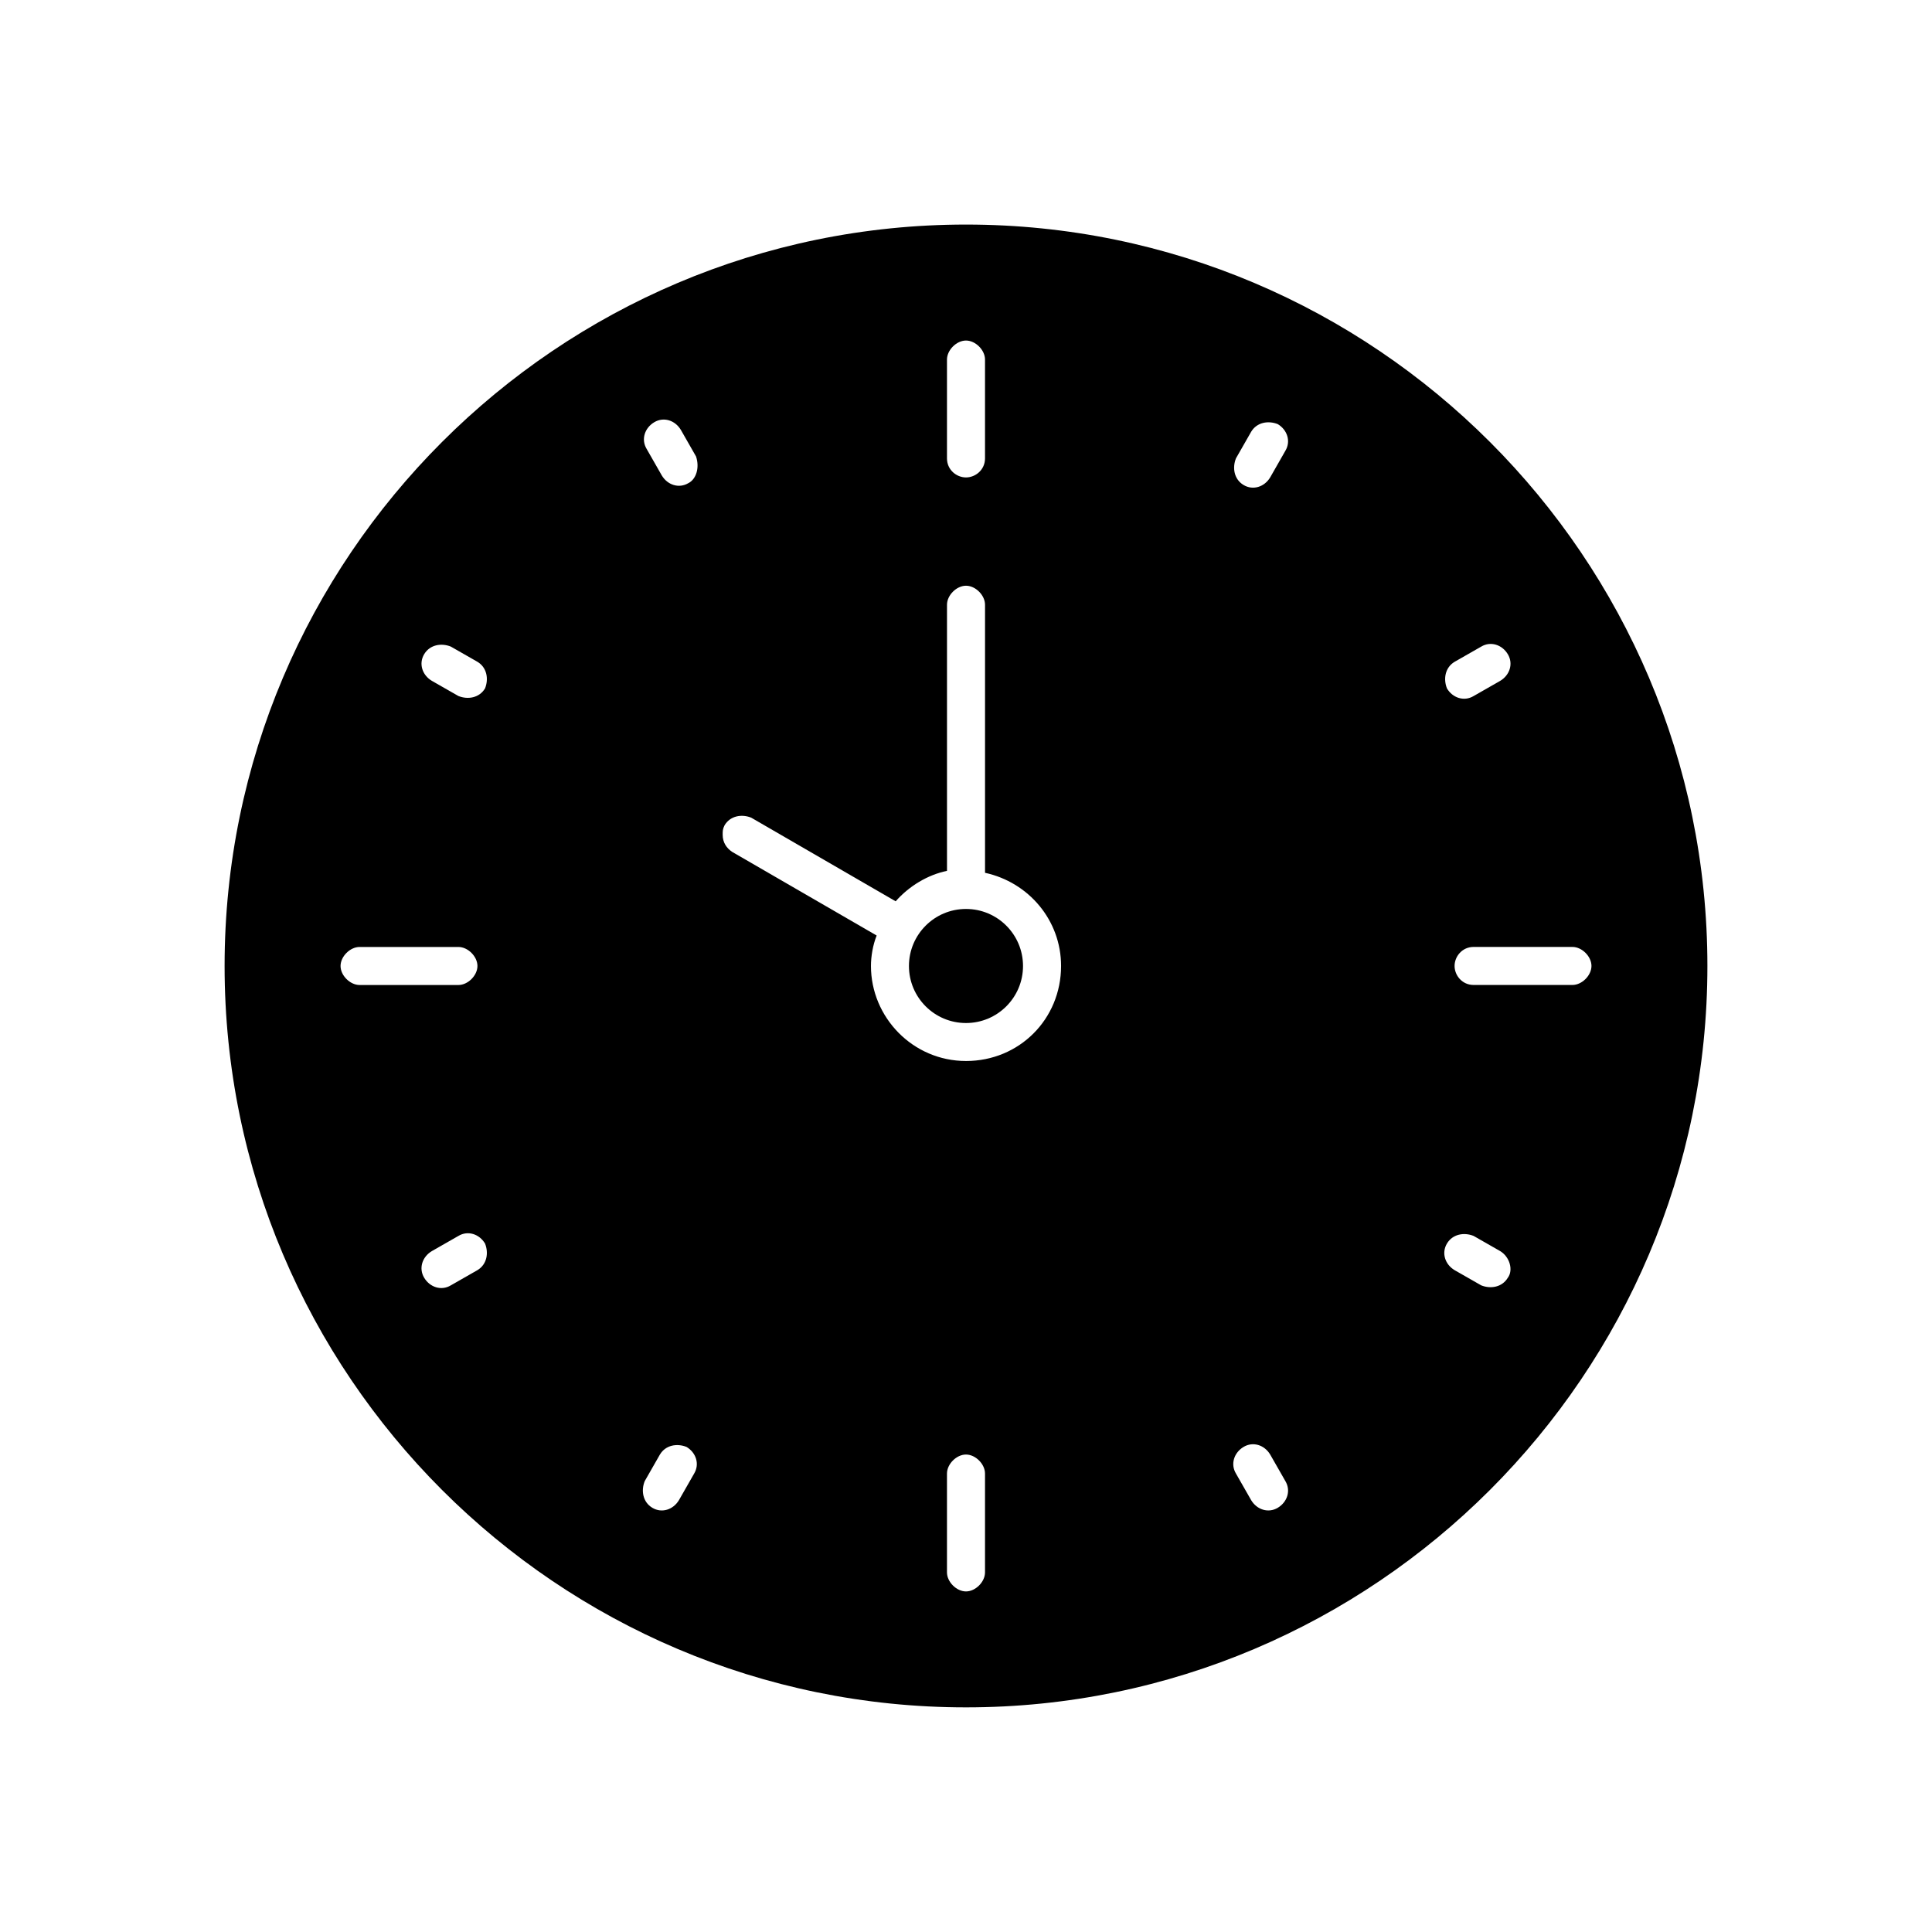 <?xml version="1.0" encoding="UTF-8"?>
<!-- Uploaded to: ICON Repo, www.svgrepo.com, Generator: ICON Repo Mixer Tools -->
<svg fill="#000000" width="800px" height="800px" version="1.1" viewBox="144 144 512 512" xmlns="http://www.w3.org/2000/svg">
 <g>
  <path d="m400 203.51c-108.32 0-196.48 88.168-196.48 196.48 0 108.32 88.168 196.48 196.48 196.48 108.32 0 196.48-88.168 196.48-196.48s-88.168-196.48-196.48-196.48zm129.48 115.88 7.055-4.031c2.519-1.512 5.543-0.504 7.055 2.016 1.512 2.519 0.504 5.543-2.016 7.055l-7.055 4.031c-2.519 1.512-5.543 0.504-7.055-2.016-1.008-2.523-0.504-5.543 2.016-7.055zm-134.52-80.105c0-2.519 2.519-5.039 5.039-5.039s5.039 2.519 5.039 5.039v26.199c0 3.023-2.519 5.039-5.039 5.039s-5.039-2.016-5.039-5.039zm-160.71 160.71c0-2.519 2.519-5.039 5.039-5.039h26.199c2.519 0 5.039 2.519 5.039 5.039s-2.519 5.039-5.039 5.039h-26.199c-2.519-0.004-5.039-2.523-5.039-5.039zm36.273 80.609-7.055 4.031c-2.519 1.512-5.543 0.504-7.055-2.016-1.512-2.519-0.504-5.543 2.016-7.055l7.055-4.031c2.519-1.512 5.543-0.504 7.055 2.016 1.008 2.519 0.504 5.543-2.016 7.055zm2.016-154.17c-1.512 2.519-4.535 3.023-7.055 2.016l-7.055-4.031c-2.519-1.512-3.527-4.535-2.016-7.055 1.512-2.519 4.535-3.023 7.055-2.016l7.055 4.031c2.519 1.516 3.023 4.535 2.016 7.055zm55.418 208.07-4.031 7.055c-1.512 2.519-4.535 3.527-7.055 2.016-2.519-1.512-3.023-4.535-2.016-7.055l4.031-7.055c1.512-2.519 4.535-3.023 7.055-2.016 2.519 1.512 3.527 4.535 2.016 7.055zm-1.512-262.48c-2.519 1.512-5.543 0.504-7.055-2.016l-4.031-7.055c-1.512-2.519-0.504-5.543 2.016-7.055 2.519-1.512 5.543-0.504 7.055 2.016l4.031 7.055c1.008 3.023 0 6.047-2.016 7.055zm78.594 288.68c0 2.519-2.519 5.039-5.039 5.039-2.519 0-5.039-2.519-5.039-5.039v-26.199c0-2.519 2.519-5.039 5.039-5.039 2.519 0 5.039 2.519 5.039 5.039zm-5.035-135.53c-14.105 0-25.191-11.586-25.191-25.191 0-2.519 0.504-5.543 1.512-8.062l-38.289-22.164c-1.512-1.008-2.519-2.519-2.519-4.535 0-1.008 0-1.512 0.504-2.519 1.512-2.519 4.535-3.023 7.055-2.016l38.289 22.168c3.527-4.031 8.566-7.055 13.602-8.062v-70.531c0-2.519 2.519-5.039 5.039-5.039s5.039 2.519 5.039 5.039v71.039c11.586 2.519 20.152 12.594 20.152 24.688-0.004 14.105-11.086 25.188-25.191 25.188zm82.625 118.4c-2.519 1.512-5.543 0.504-7.055-2.016l-4.031-7.055c-1.512-2.519-0.504-5.543 2.016-7.055 2.519-1.512 5.543-0.504 7.055 2.016l4.031 7.055c1.508 2.519 0.5 5.543-2.016 7.055zm2.012-280.12-4.027 7.055c-1.512 2.519-4.535 3.527-7.055 2.016-2.519-1.512-3.023-4.535-2.016-7.055l4.031-7.055c1.512-2.519 4.535-3.023 7.055-2.016 2.516 1.516 3.523 4.535 2.012 7.055zm58.949 219.16c-1.512 2.519-4.535 3.023-7.055 2.016l-7.055-4.031c-2.519-1.512-3.527-4.535-2.016-7.055 1.512-2.519 4.535-3.023 7.055-2.016l7.055 4.031c2.519 1.512 3.523 5.039 2.016 7.055zm17.129-77.59h-26.199c-3.023 0-5.039-2.519-5.039-5.039 0-2.519 2.016-5.039 5.039-5.039h26.199c2.519 0 5.039 2.519 5.039 5.039-0.004 2.519-2.519 5.039-5.039 5.039z"/>
  <path d="m415.11 400c0 8.348-6.766 15.113-15.113 15.113s-15.117-6.766-15.117-15.113 6.769-15.117 15.117-15.117 15.113 6.769 15.113 15.117"/>
 </g>
</svg>